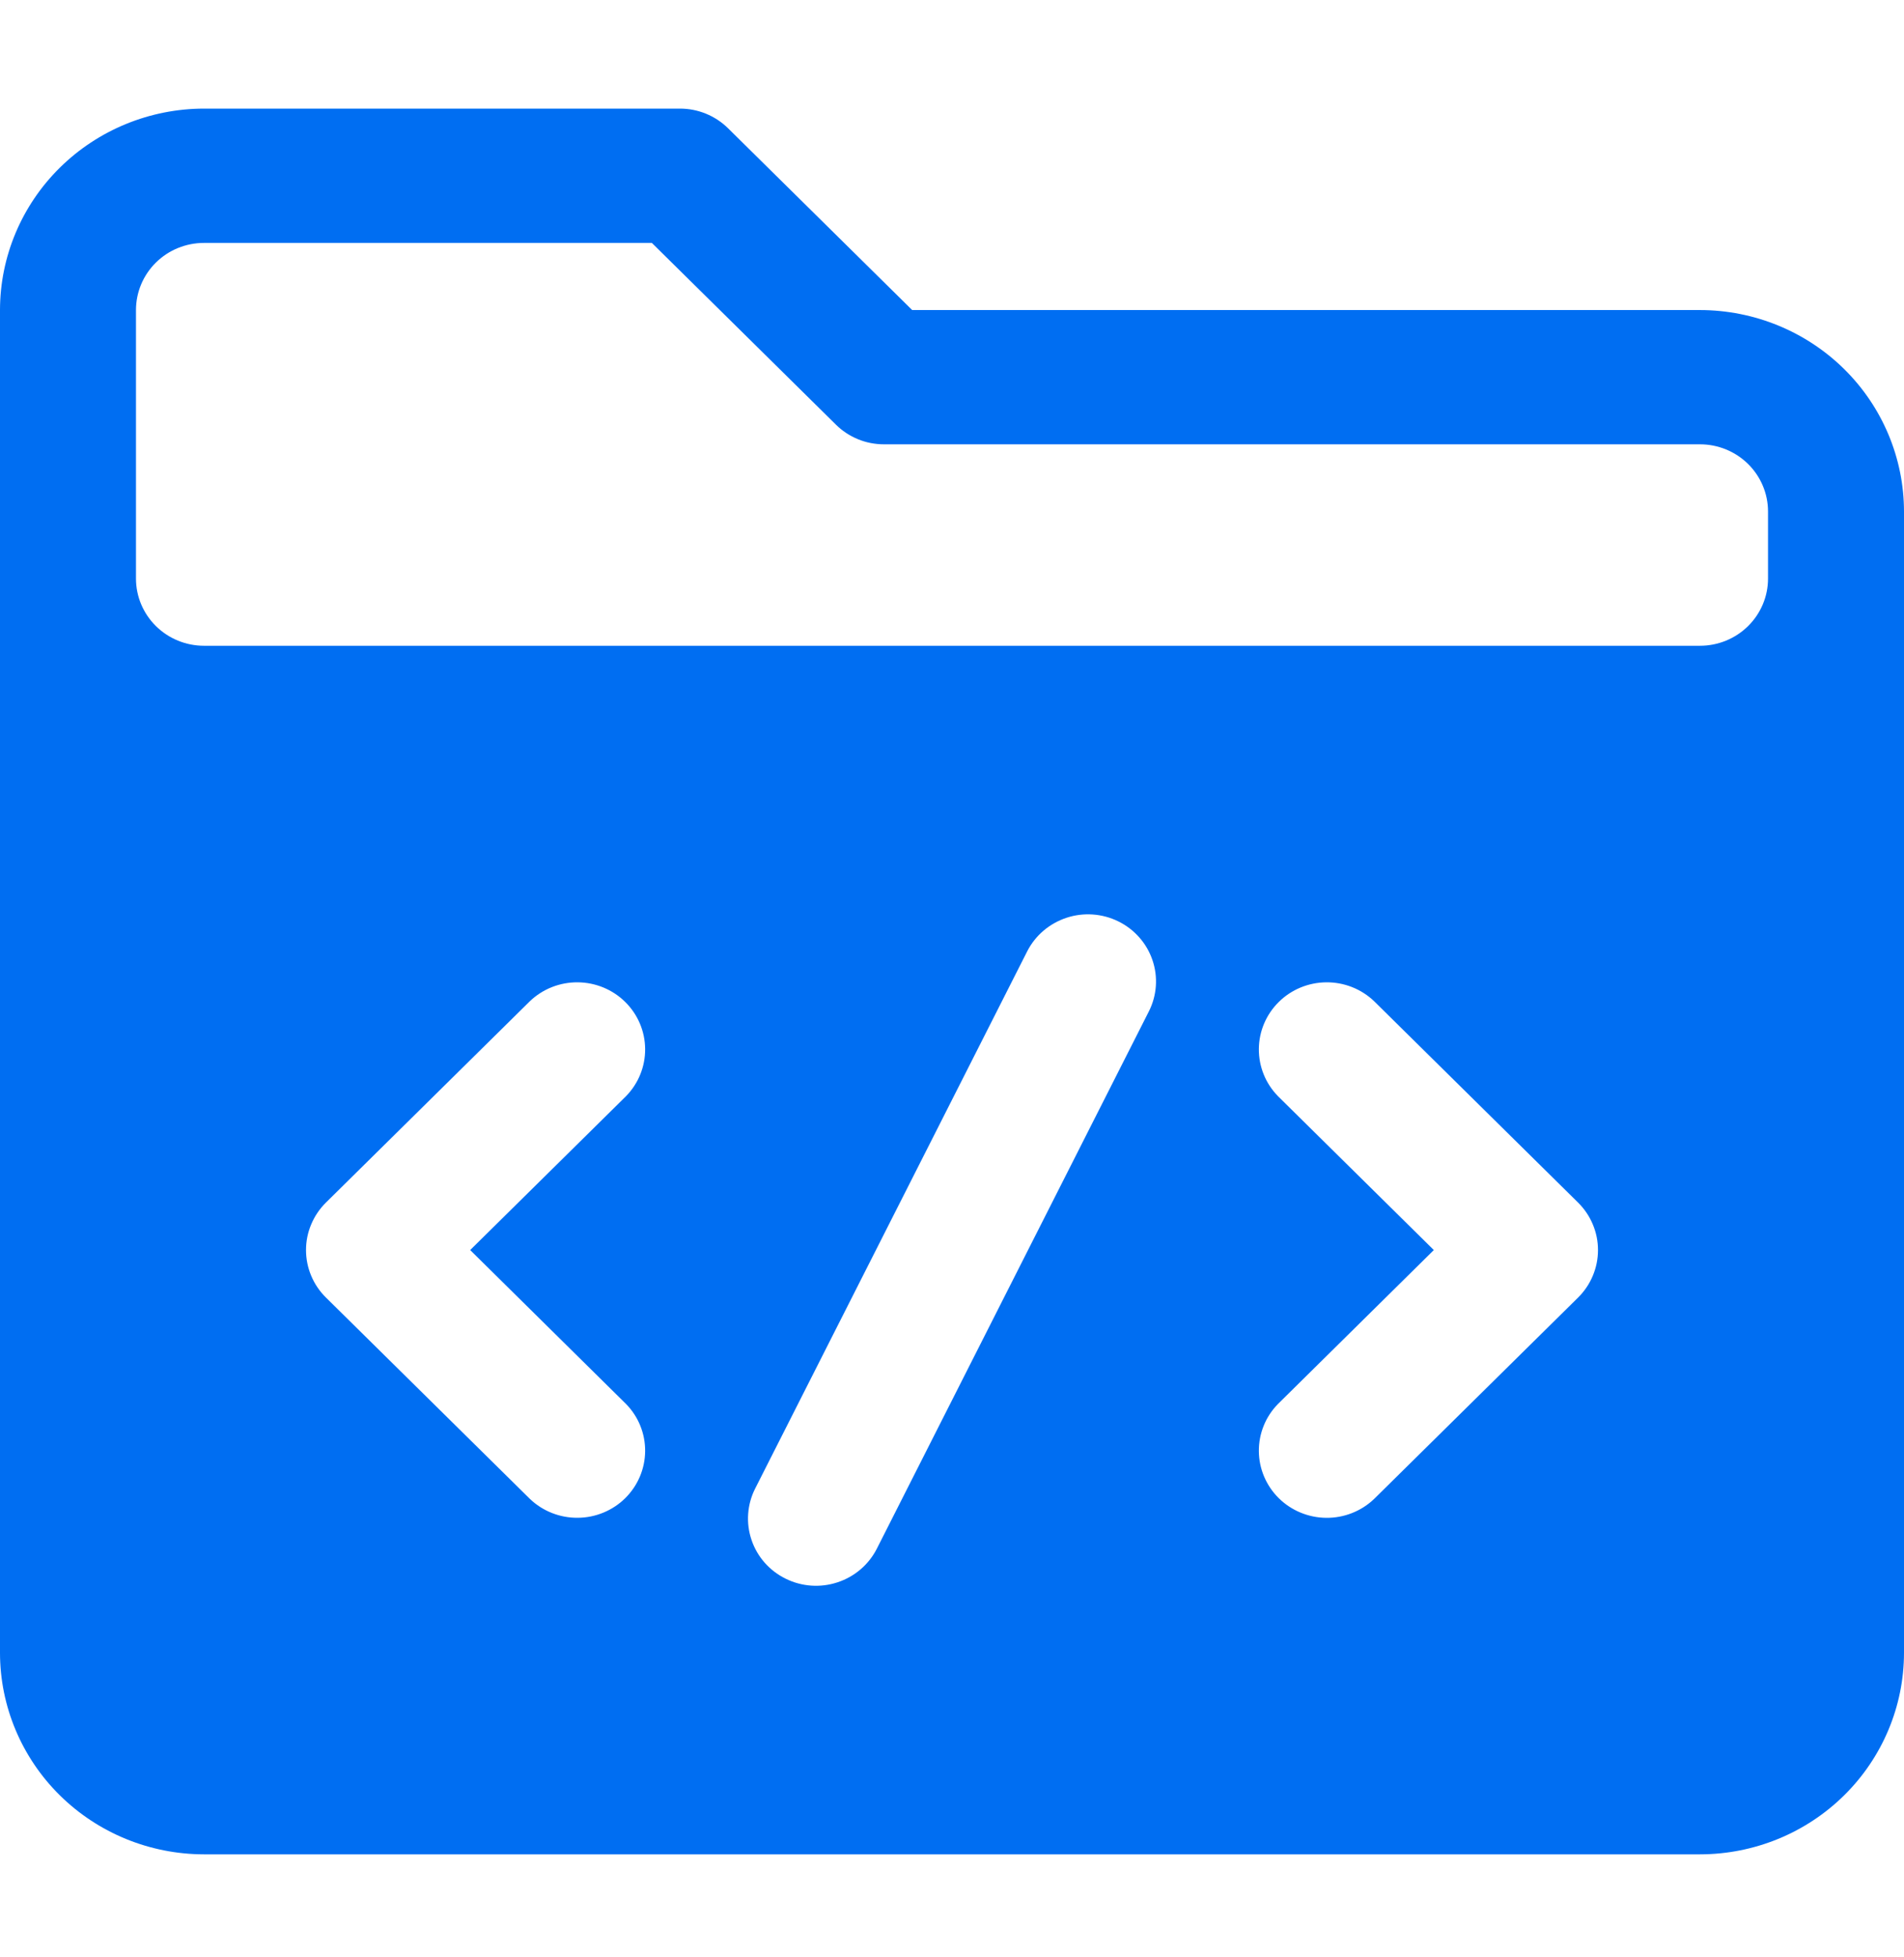 <svg xmlns="http://www.w3.org/2000/svg" width="36" height="37" viewBox="0 0 36 37" fill="none"><path d="M32.143 5.861H17.247L13.766 2.425C13.525 2.187 13.198 2.053 12.857 2.053H3.857C2.835 2.054 1.854 2.456 1.131 3.17C0.408 3.884 0.001 4.851 0 5.861V31.245C0.001 32.255 0.408 33.223 1.131 33.937C1.854 34.651 2.835 35.052 3.857 35.053H32.143C33.166 35.052 34.146 34.651 34.869 33.937C35.592 33.223 35.999 32.255 36 31.245V9.669C35.999 8.659 35.592 7.691 34.869 6.977C34.146 6.264 33.166 5.862 32.143 5.861ZM11.838 26.541C12.072 26.78 12.201 27.101 12.198 27.433C12.195 27.766 12.06 28.084 11.822 28.32C11.584 28.555 11.261 28.689 10.924 28.691C10.587 28.694 10.262 28.566 10.02 28.335L6.162 24.527C6.043 24.41 5.948 24.27 5.884 24.116C5.819 23.962 5.786 23.797 5.786 23.63C5.786 23.463 5.819 23.298 5.884 23.145C5.948 22.991 6.043 22.851 6.162 22.733L10.02 18.925C10.262 18.694 10.587 18.566 10.924 18.569C11.261 18.572 11.584 18.705 11.822 18.941C12.06 19.176 12.195 19.494 12.198 19.827C12.201 20.16 12.072 20.48 11.838 20.72L8.89 23.63L11.838 26.541ZM21.721 19.121L16.579 29.275C16.426 29.576 16.159 29.805 15.835 29.911C15.512 30.018 15.159 29.993 14.854 29.842C14.549 29.692 14.316 29.428 14.209 29.108C14.101 28.789 14.126 28.44 14.278 28.139L19.421 17.985C19.497 17.836 19.601 17.703 19.729 17.594C19.857 17.485 20.005 17.402 20.165 17.349C20.325 17.296 20.494 17.275 20.663 17.287C20.831 17.299 20.995 17.343 21.146 17.418C21.298 17.492 21.432 17.596 21.543 17.722C21.654 17.848 21.738 17.994 21.791 18.152C21.845 18.31 21.866 18.477 21.854 18.643C21.842 18.809 21.797 18.972 21.721 19.121ZM29.838 24.528L25.98 28.336C25.738 28.567 25.413 28.695 25.076 28.692C24.739 28.689 24.416 28.555 24.178 28.32C23.94 28.085 23.805 27.766 23.802 27.434C23.799 27.101 23.928 26.78 24.162 26.541L27.11 23.63L24.162 20.72C23.928 20.48 23.799 20.16 23.802 19.827C23.805 19.494 23.94 19.176 24.178 18.941C24.416 18.705 24.739 18.572 25.076 18.569C25.413 18.566 25.738 18.694 25.98 18.925L29.838 22.733C29.957 22.851 30.052 22.991 30.116 23.145C30.181 23.298 30.214 23.463 30.214 23.63C30.214 23.797 30.181 23.962 30.116 24.116C30.052 24.27 29.957 24.41 29.838 24.528ZM33.429 10.938C33.429 11.274 33.293 11.597 33.052 11.835C32.811 12.073 32.484 12.207 32.143 12.207H3.857C3.516 12.207 3.189 12.073 2.948 11.835C2.707 11.597 2.571 11.274 2.571 10.938V5.861C2.571 5.524 2.707 5.201 2.948 4.963C3.189 4.725 3.516 4.592 3.857 4.592H12.325L15.806 8.028C15.925 8.146 16.067 8.239 16.223 8.303C16.378 8.367 16.546 8.399 16.714 8.399H32.143C32.484 8.399 32.811 8.533 33.052 8.771C33.293 9.009 33.429 9.332 33.429 9.669V10.938Z" fill="#006EF2"></path></svg>